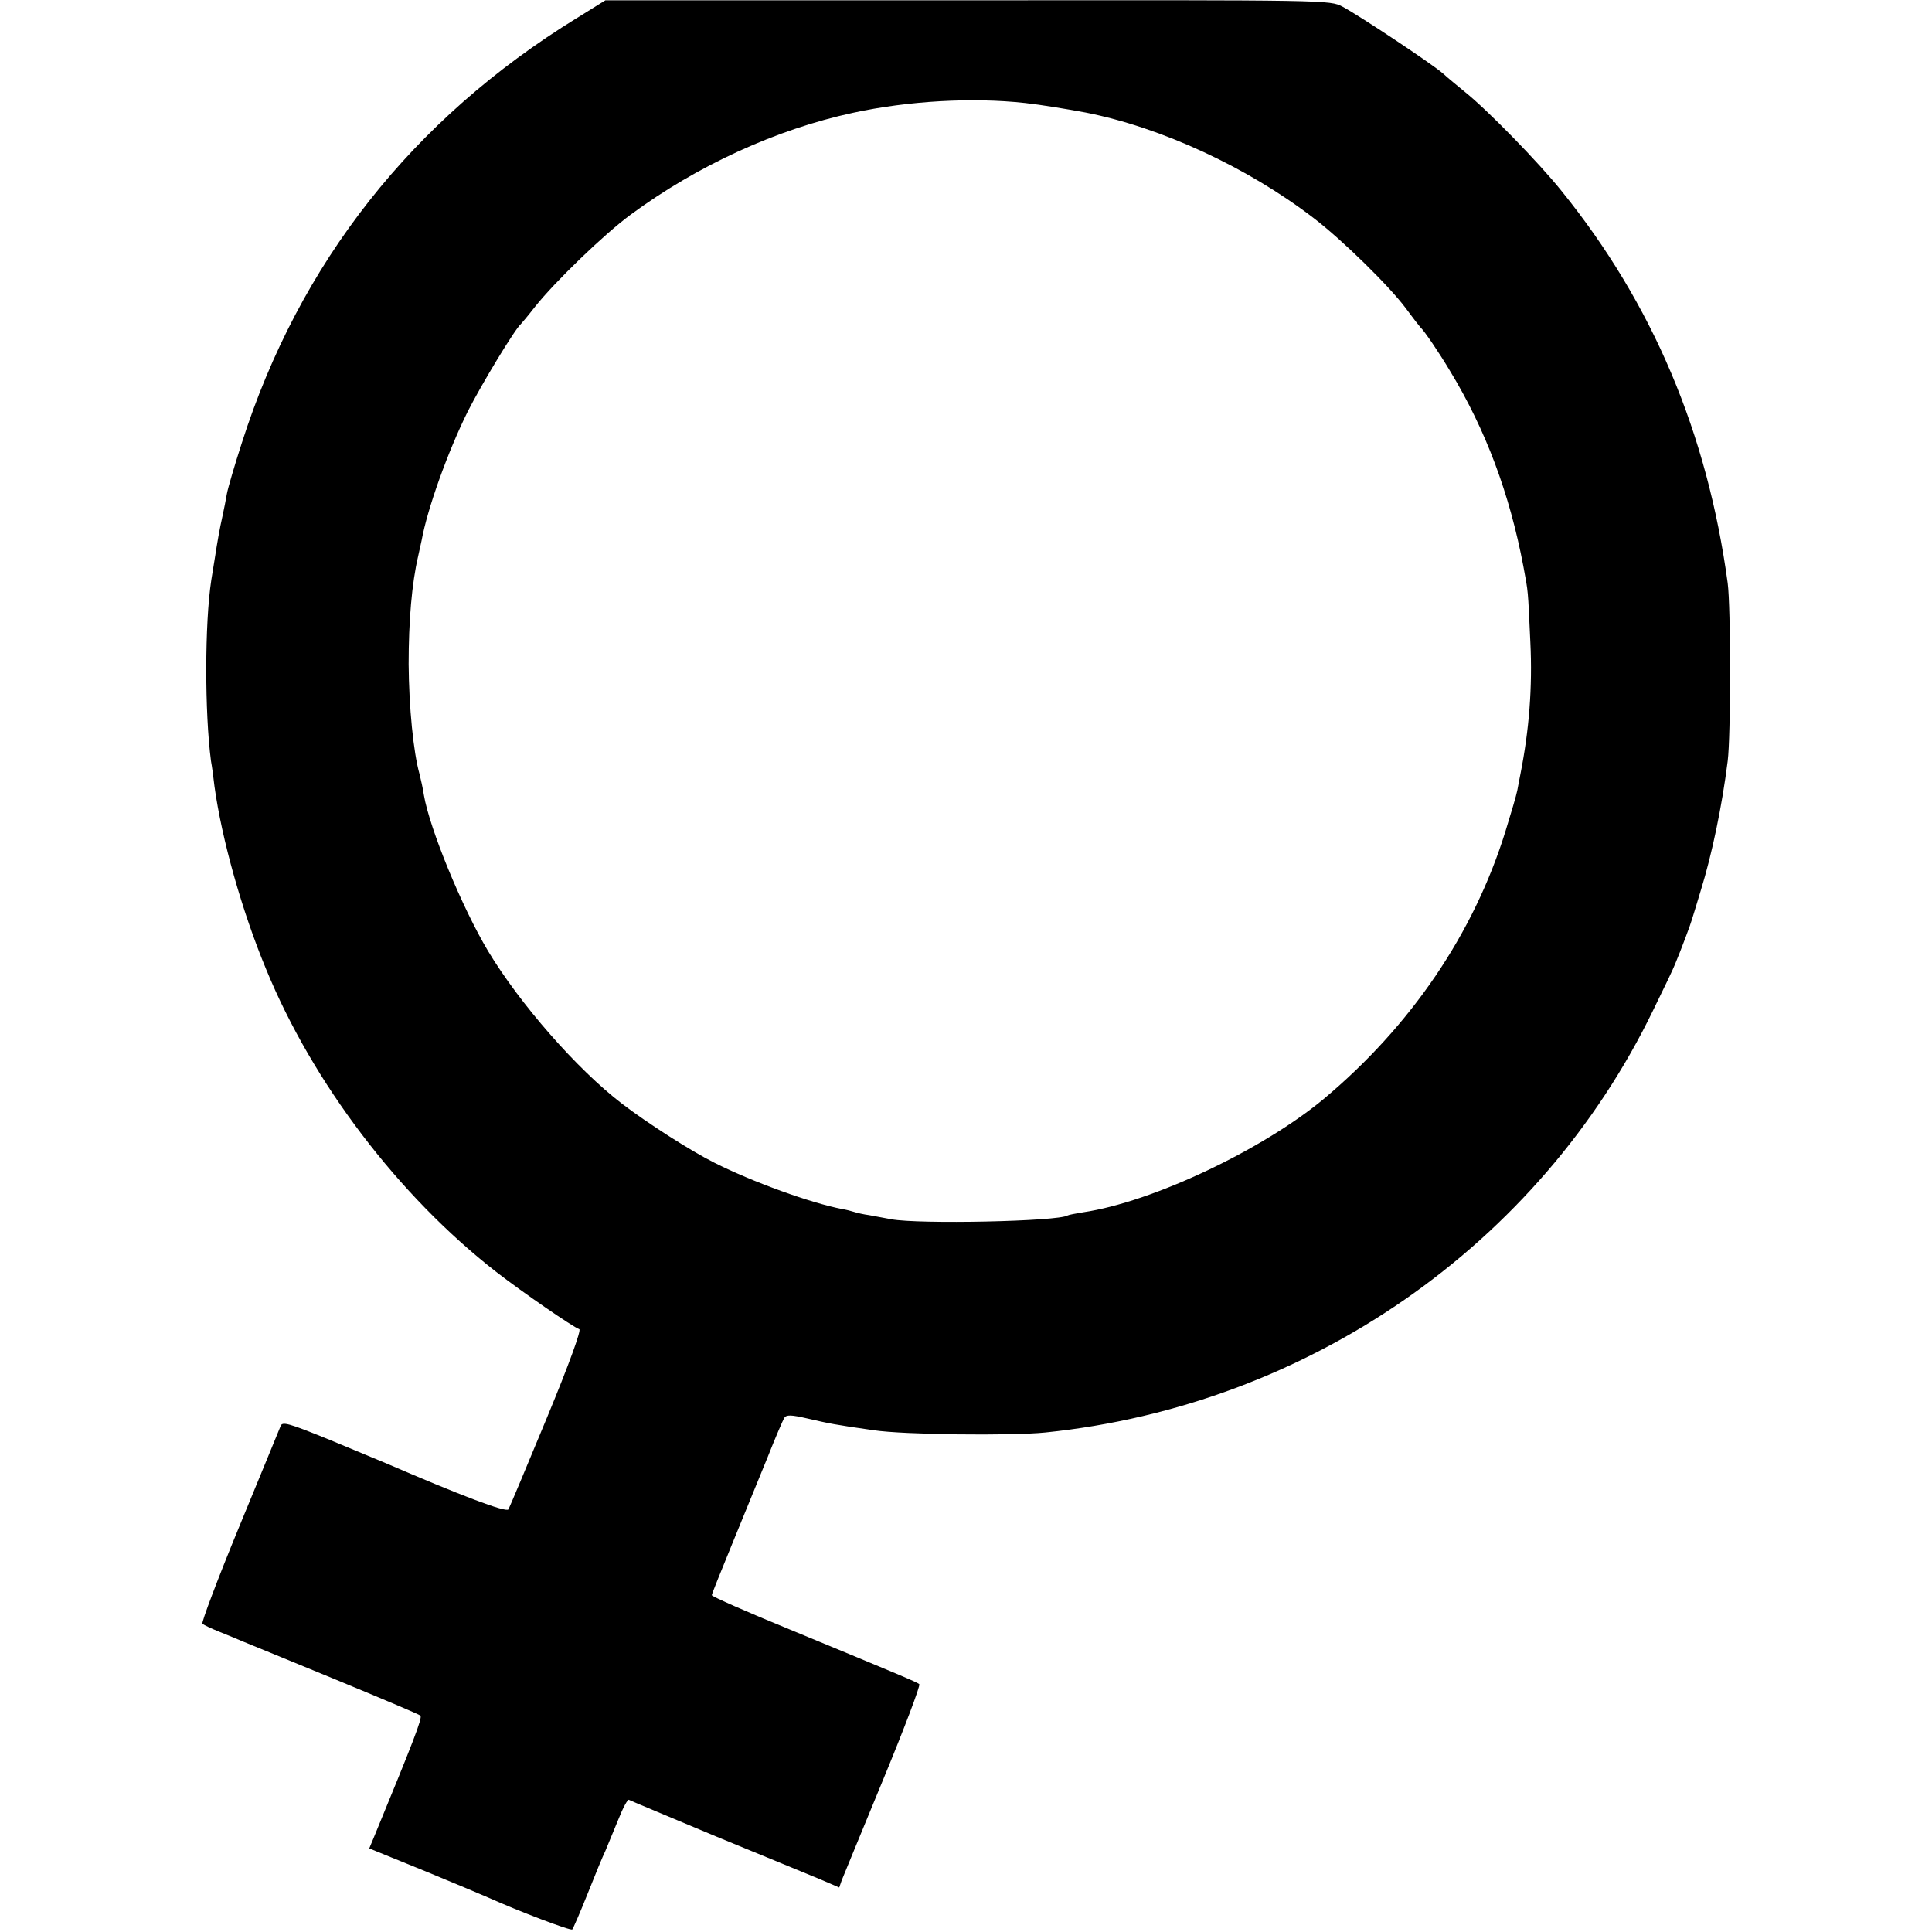 <?xml version="1.0" standalone="no"?>
<!DOCTYPE svg PUBLIC "-//W3C//DTD SVG 20010904//EN"
 "http://www.w3.org/TR/2001/REC-SVG-20010904/DTD/svg10.dtd">
<svg version="1.0" xmlns="http://www.w3.org/2000/svg"
 width="608pt" height="608pt" viewBox="0 0 608 608"
 preserveAspectRatio="xMidYMid meet">
<g transform="translate(0,608) scale(0.1,-0.1)"
fill="#000000" stroke="none">
<path d="M1815 6023 c-517 -318 -873 -770 -1054 -1337 -23 -71 -44 -143 -47
-160 -3 -17 -9 -49 -14 -71 -9 -40 -16 -80 -24 -132 -3 -16 -7 -46 -11 -68
-21 -137 -21 -418 -1 -570 3 -16 8 -52 11 -80 23 -166 86 -391 162 -574 147
-359 418 -715 725 -954 84 -65 241 -173 261 -180 7 -2 -32 -110 -102 -279 -63
-152 -117 -281 -121 -288 -7 -11 -153 45 -385 145 -16 7 -97 40 -178 74 -130
53 -149 58 -154 43 -4 -9 -62 -152 -130 -316 -68 -165 -120 -303 -116 -306 5
-4 28 -15 53 -25 25 -10 59 -24 75 -31 17 -7 147 -60 290 -119 143 -59 264
-110 268 -114 7 -7 -22 -81 -148 -387 l-13 -31 177 -72 c97 -40 185 -77 196
-82 98 -44 261 -106 266 -101 3 4 25 54 48 112 23 58 48 119 56 135 7 17 25
60 40 97 15 38 30 66 34 64 3 -2 128 -54 276 -116 149 -61 296 -122 328 -135
l58 -25 8 23 c5 12 63 154 130 316 67 162 118 297 114 301 -9 7 -54 26 -405
171 -137 56 -248 105 -248 109 0 4 30 78 66 166 36 87 85 209 110 269 24 61
48 116 52 123 7 10 21 10 73 -2 70 -16 82 -19 209 -37 91 -14 433 -18 540 -7
827 85 1554 590 1912 1328 34 69 65 134 69 145 19 45 51 131 53 140 2 6 15 48
29 95 34 110 66 261 84 405 10 79 10 484 0 560 -64 472 -236 879 -522 1233
-72 90 -233 255 -304 312 -23 19 -55 45 -69 58 -35 31 -266 184 -317 211 -40
21 -41 21 -1180 20 l-1140 0 -90 -56z m1410 -267 c53 -6 126 -18 191 -30 239
-47 511 -173 719 -333 90 -69 236 -212 289 -283 22 -30 43 -57 46 -60 13 -12
59 -80 93 -137 113 -186 188 -388 231 -615 16 -86 14 -68 22 -239 7 -142 -4
-277 -31 -414 -3 -14 -7 -37 -10 -52 -3 -16 -20 -73 -37 -128 -100 -323 -298
-614 -573 -844 -193 -160 -539 -324 -756 -356 -24 -4 -46 -8 -49 -10 -30 -19
-469 -28 -555 -12 -22 4 -53 10 -70 13 -16 2 -38 7 -47 10 -9 3 -25 7 -37 9
-99 19 -282 85 -403 146 -74 37 -210 124 -291 186 -142 109 -321 314 -421 480
-82 137 -184 385 -202 491 -3 21 -10 51 -14 67 -19 68 -33 209 -34 345 0 137
10 254 30 340 3 14 8 36 11 50 18 99 82 278 145 405 44 87 149 260 167 275 3
3 24 28 45 55 62 78 216 227 300 289 210 155 459 269 700 321 175 38 376 49
541 31z"/>
</g>
</svg>

